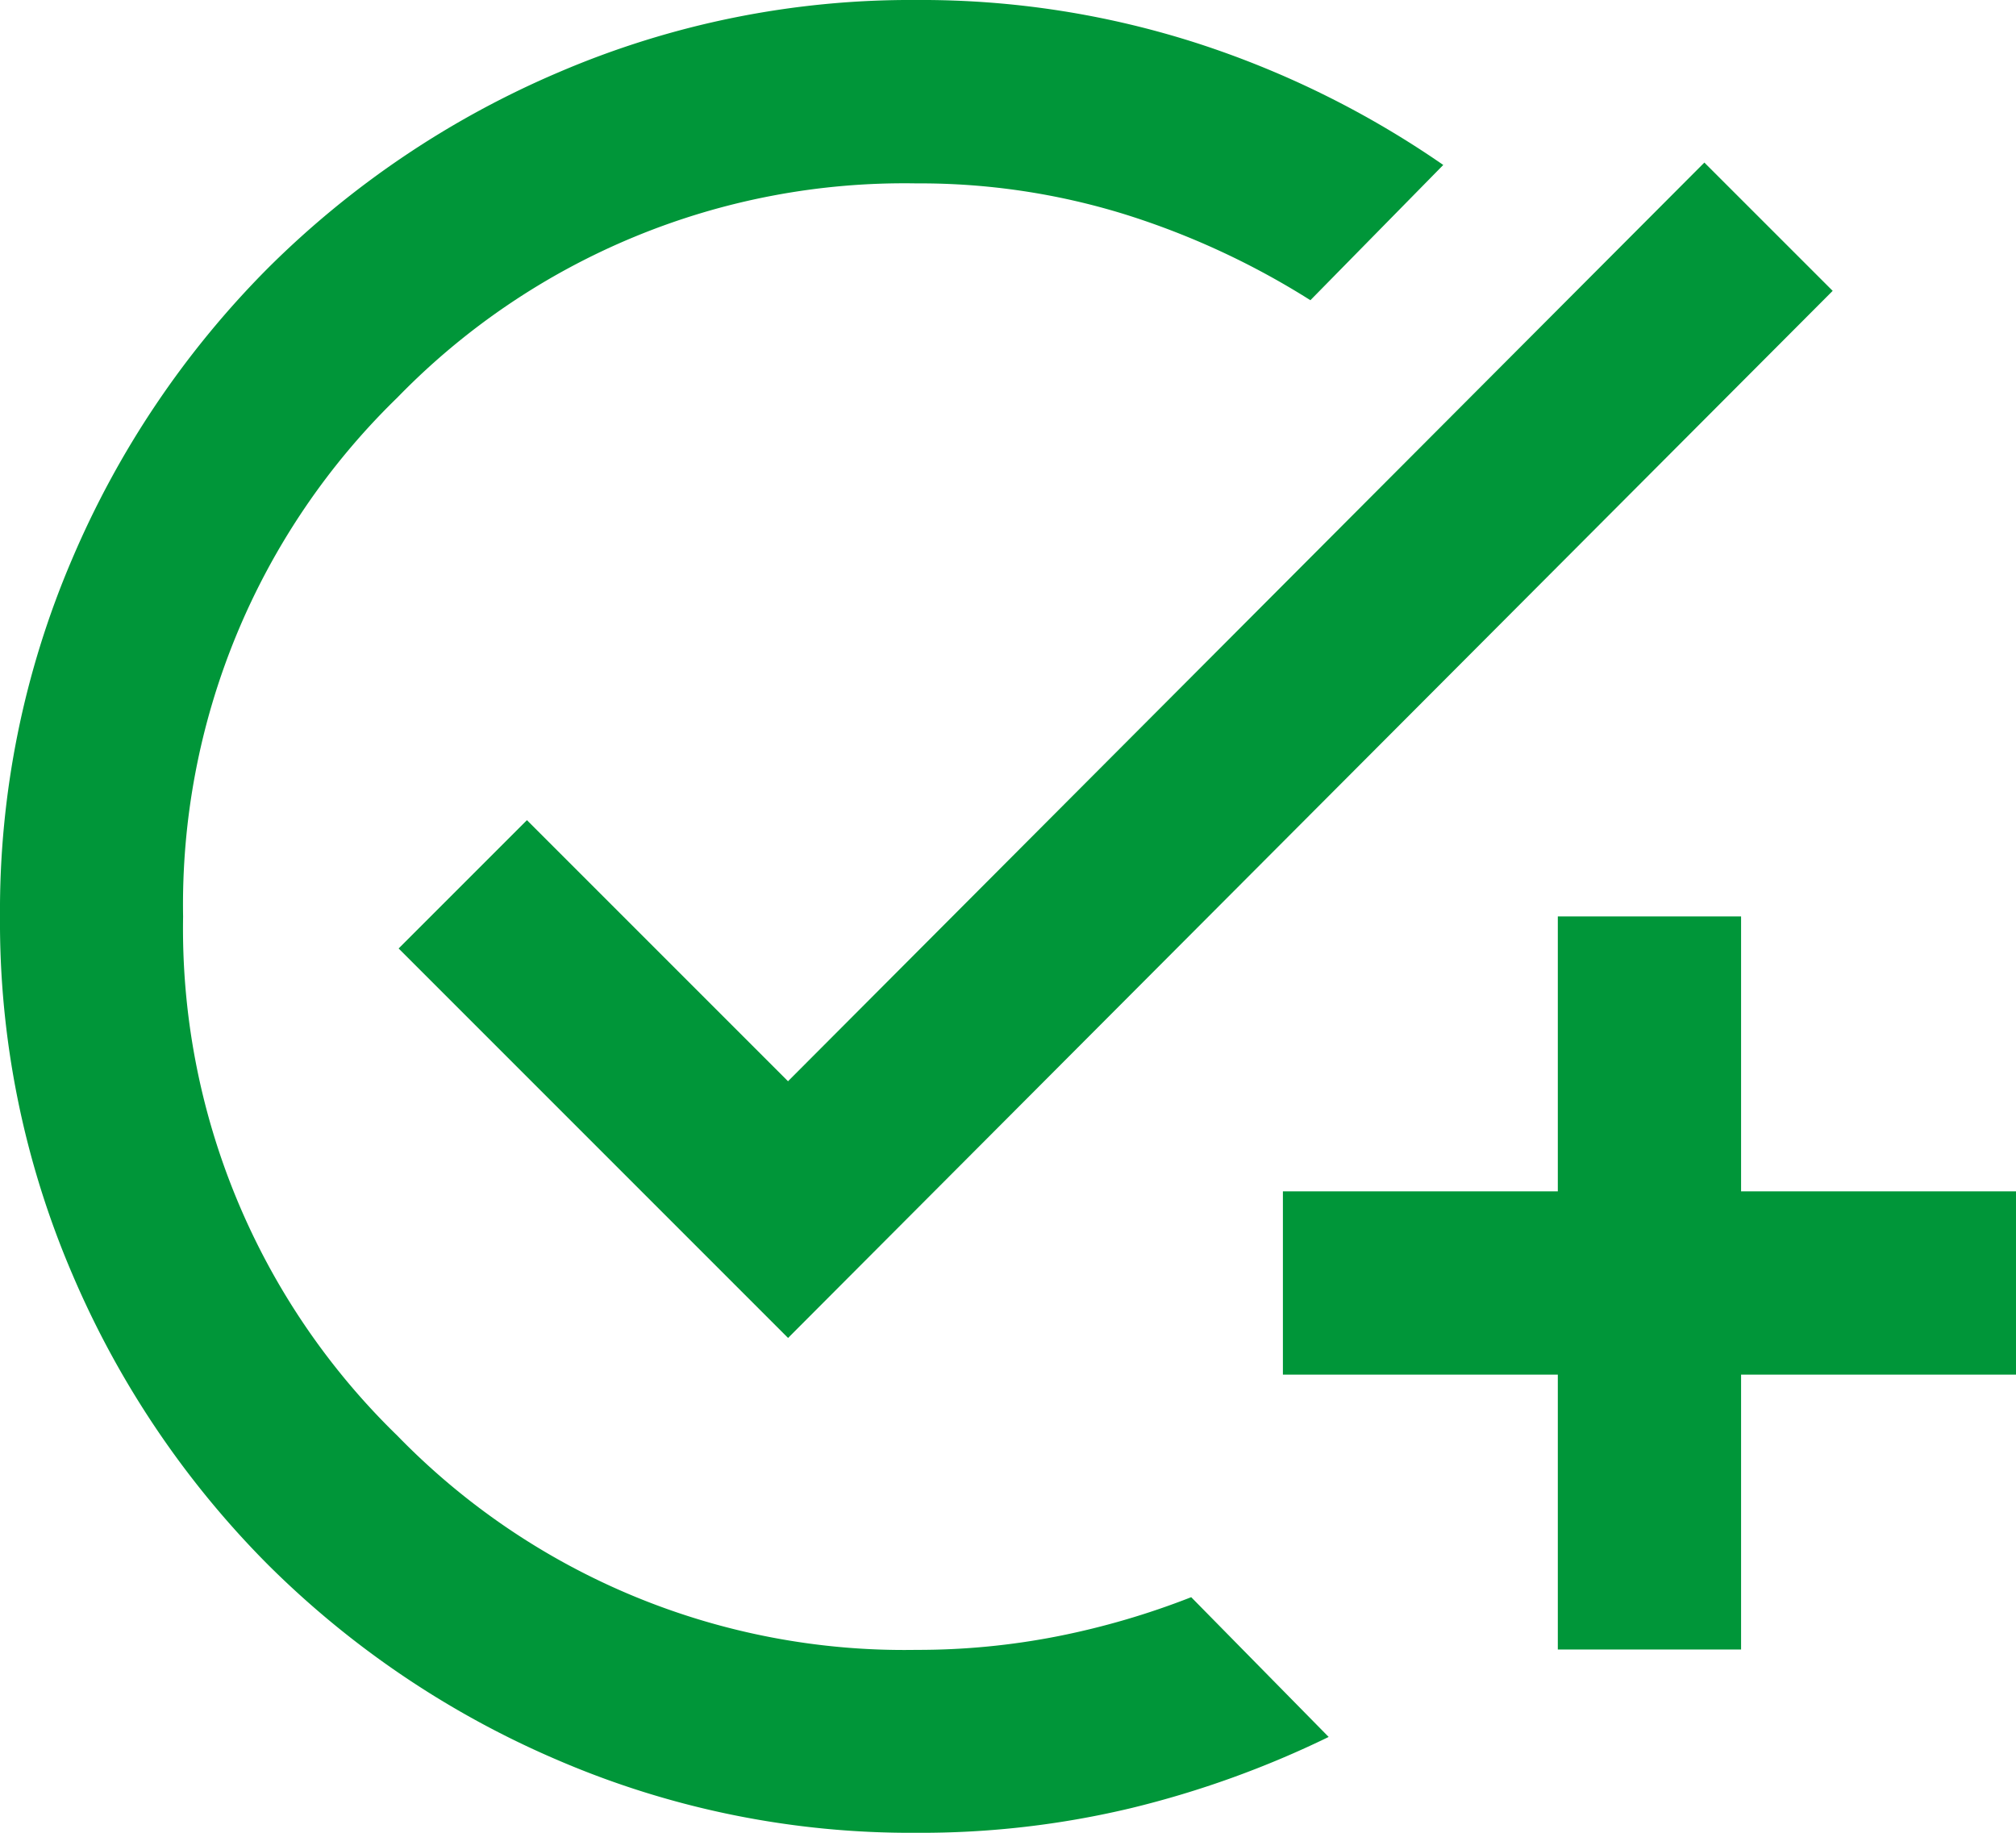 <svg xmlns="http://www.w3.org/2000/svg" width="64.091" height="58.265" viewBox="0 0 64.091 58.265">
  <path id="add_task_24dp_5F6368_FILL0_wght400_GRAD0_opsz24" d="M109.132-821.735a28.368,28.368,0,0,1-11.362-2.294,29.422,29.422,0,0,1-9.249-6.227,29.42,29.42,0,0,1-6.227-9.25A28.368,28.368,0,0,1,80-850.868a28.368,28.368,0,0,1,2.294-11.362,29.421,29.421,0,0,1,6.227-9.249,29.418,29.418,0,0,1,9.249-6.227A28.368,28.368,0,0,1,109.132-880a28.6,28.6,0,0,1,8.958,1.384,29.936,29.936,0,0,1,7.793,3.86l-4.224,4.3a25.056,25.056,0,0,0-5.9-2.731,22,22,0,0,0-6.628-.983,22.467,22.467,0,0,0-16.5,6.81,22.467,22.467,0,0,0-6.81,16.5,22.467,22.467,0,0,0,6.81,16.5,22.467,22.467,0,0,0,16.5,6.81,22.968,22.968,0,0,0,4.515-.437,24.849,24.849,0,0,0,4.224-1.238l4.37,4.443a31.068,31.068,0,0,1-6.263,2.258A28.735,28.735,0,0,1,109.132-821.735Zm20.393-5.826v-8.74h-8.74v-5.826h8.74v-8.74h5.826v8.74h8.74v5.826h-8.74v8.74Zm-24.471-9.905L92.673-849.848l4.079-4.079,8.3,8.3,29.132-29.205,4.079,4.078Z" transform="translate(-80 880)" fill="#009639"/>
</svg>
